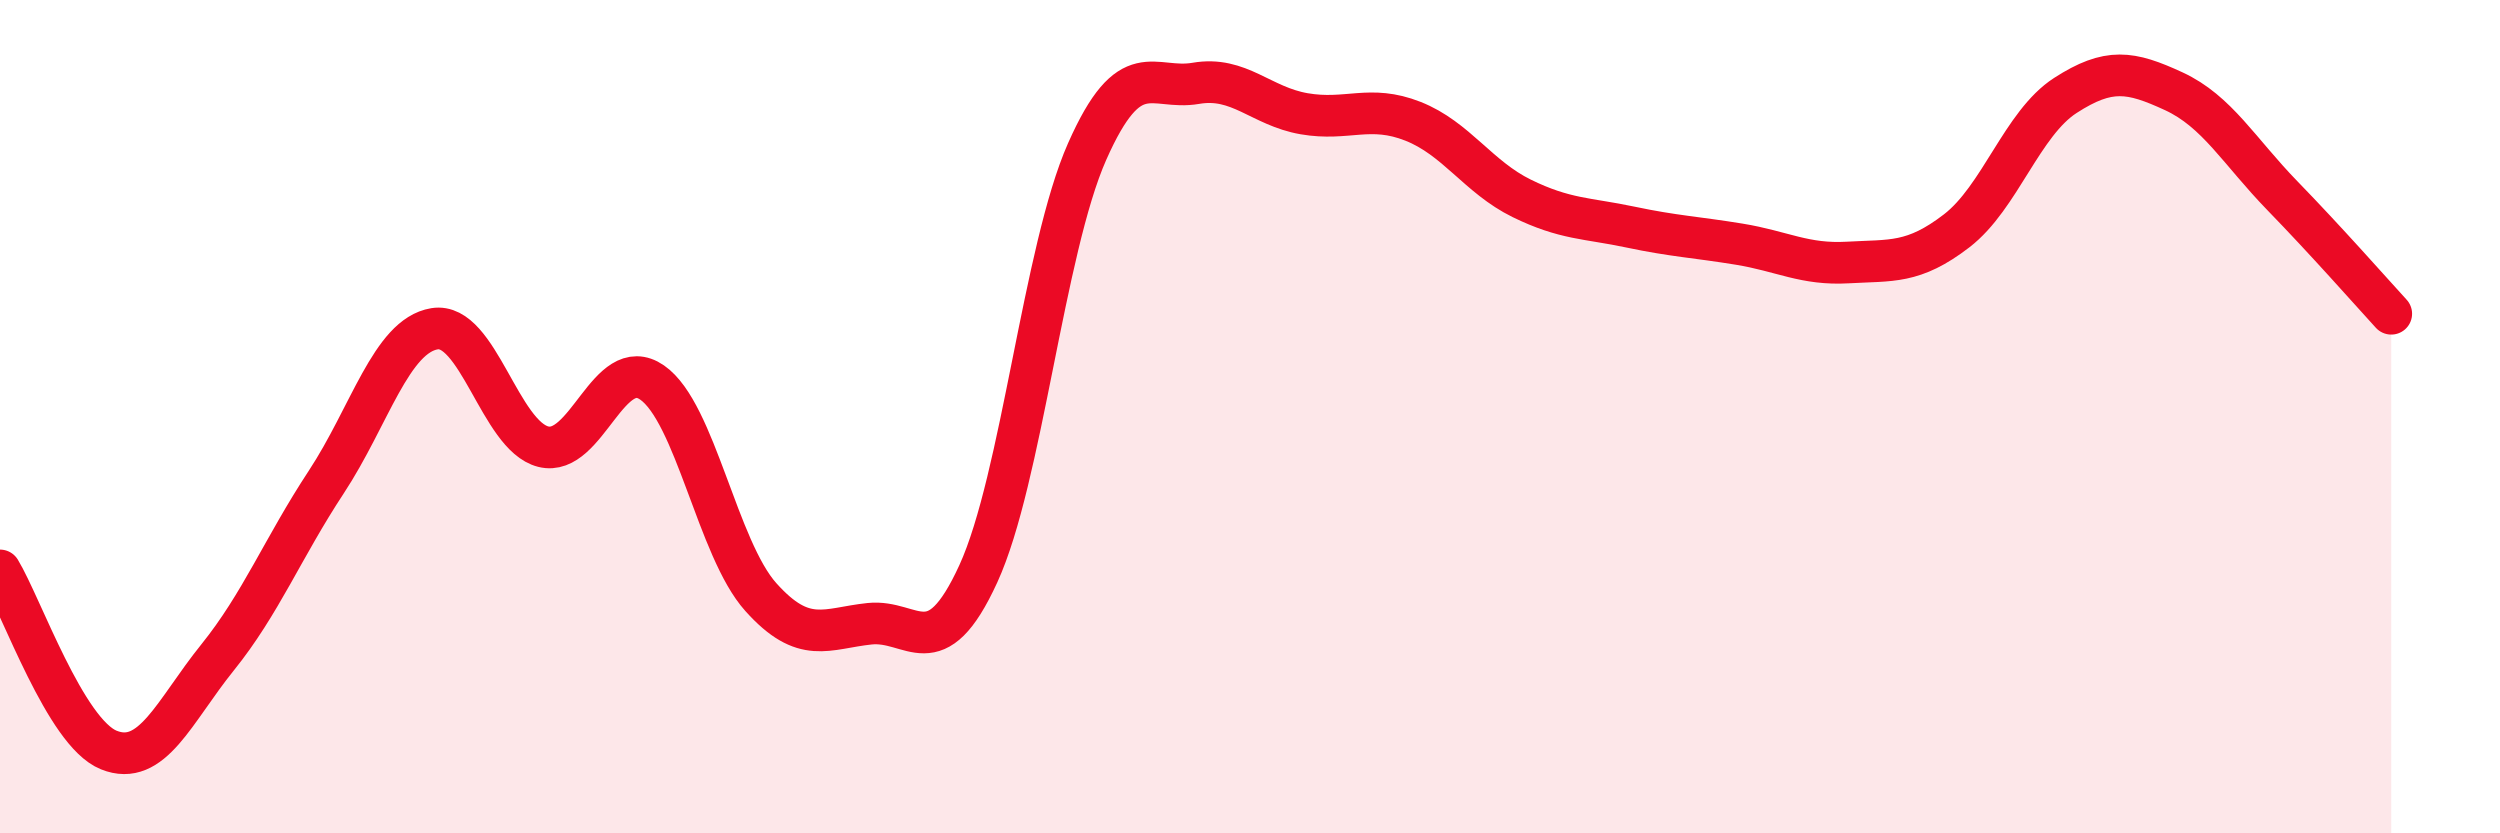 
    <svg width="60" height="20" viewBox="0 0 60 20" xmlns="http://www.w3.org/2000/svg">
      <path
        d="M 0,13.69 C 0.52,14.55 1.57,17.58 2.61,18 C 3.65,18.42 4.18,17.07 5.22,15.78 C 6.26,14.49 6.79,13.15 7.83,11.57 C 8.87,9.99 9.39,8.06 10.43,7.89 C 11.47,7.72 12,10.46 13.04,10.72 C 14.08,10.98 14.61,8.46 15.65,9.18 C 16.69,9.9 17.22,13.17 18.26,14.33 C 19.3,15.49 19.83,15.08 20.87,14.97 C 21.91,14.86 22.44,16.04 23.48,13.77 C 24.52,11.5 25.05,5.99 26.09,3.64 C 27.13,1.29 27.66,2.18 28.7,2 C 29.74,1.82 30.26,2.55 31.3,2.73 C 32.34,2.91 32.87,2.5 33.91,2.91 C 34.95,3.32 35.48,4.25 36.52,4.76 C 37.56,5.27 38.09,5.23 39.13,5.45 C 40.17,5.67 40.7,5.69 41.74,5.86 C 42.78,6.03 43.31,6.36 44.35,6.3 C 45.39,6.24 45.92,6.34 46.96,5.54 C 48,4.74 48.53,2.96 49.57,2.29 C 50.61,1.62 51.13,1.71 52.17,2.19 C 53.21,2.67 53.74,3.63 54.78,4.7 C 55.82,5.77 56.87,6.96 57.39,7.53L57.39 20L0 20Z"
        fill="#EB0A25"
        opacity="0.1"
        stroke-linecap="round"
        stroke-linejoin="round"
      />
      <path
        d="M 0,13.69 C 0.52,14.55 1.57,17.58 2.61,18 C 3.65,18.42 4.18,17.07 5.22,15.78 C 6.26,14.49 6.79,13.15 7.83,11.57 C 8.87,9.99 9.39,8.06 10.43,7.89 C 11.47,7.72 12,10.46 13.04,10.72 C 14.08,10.98 14.61,8.46 15.65,9.18 C 16.69,9.9 17.22,13.17 18.26,14.33 C 19.3,15.49 19.83,15.08 20.87,14.97 C 21.91,14.86 22.44,16.04 23.48,13.77 C 24.52,11.5 25.05,5.99 26.09,3.64 C 27.13,1.29 27.66,2.18 28.7,2 C 29.74,1.82 30.26,2.55 31.3,2.73 C 32.34,2.91 32.87,2.5 33.91,2.91 C 34.95,3.32 35.48,4.25 36.52,4.76 C 37.56,5.27 38.09,5.23 39.13,5.45 C 40.17,5.67 40.7,5.69 41.74,5.86 C 42.78,6.03 43.31,6.36 44.35,6.3 C 45.39,6.24 45.92,6.34 46.96,5.54 C 48,4.74 48.53,2.96 49.57,2.29 C 50.61,1.62 51.13,1.71 52.17,2.19 C 53.21,2.67 53.74,3.63 54.78,4.7 C 55.82,5.77 56.87,6.96 57.39,7.53"
        stroke="#EB0A25"
        stroke-width="1"
        fill="none"
        stroke-linecap="round"
        stroke-linejoin="round"
      />
    </svg>
  